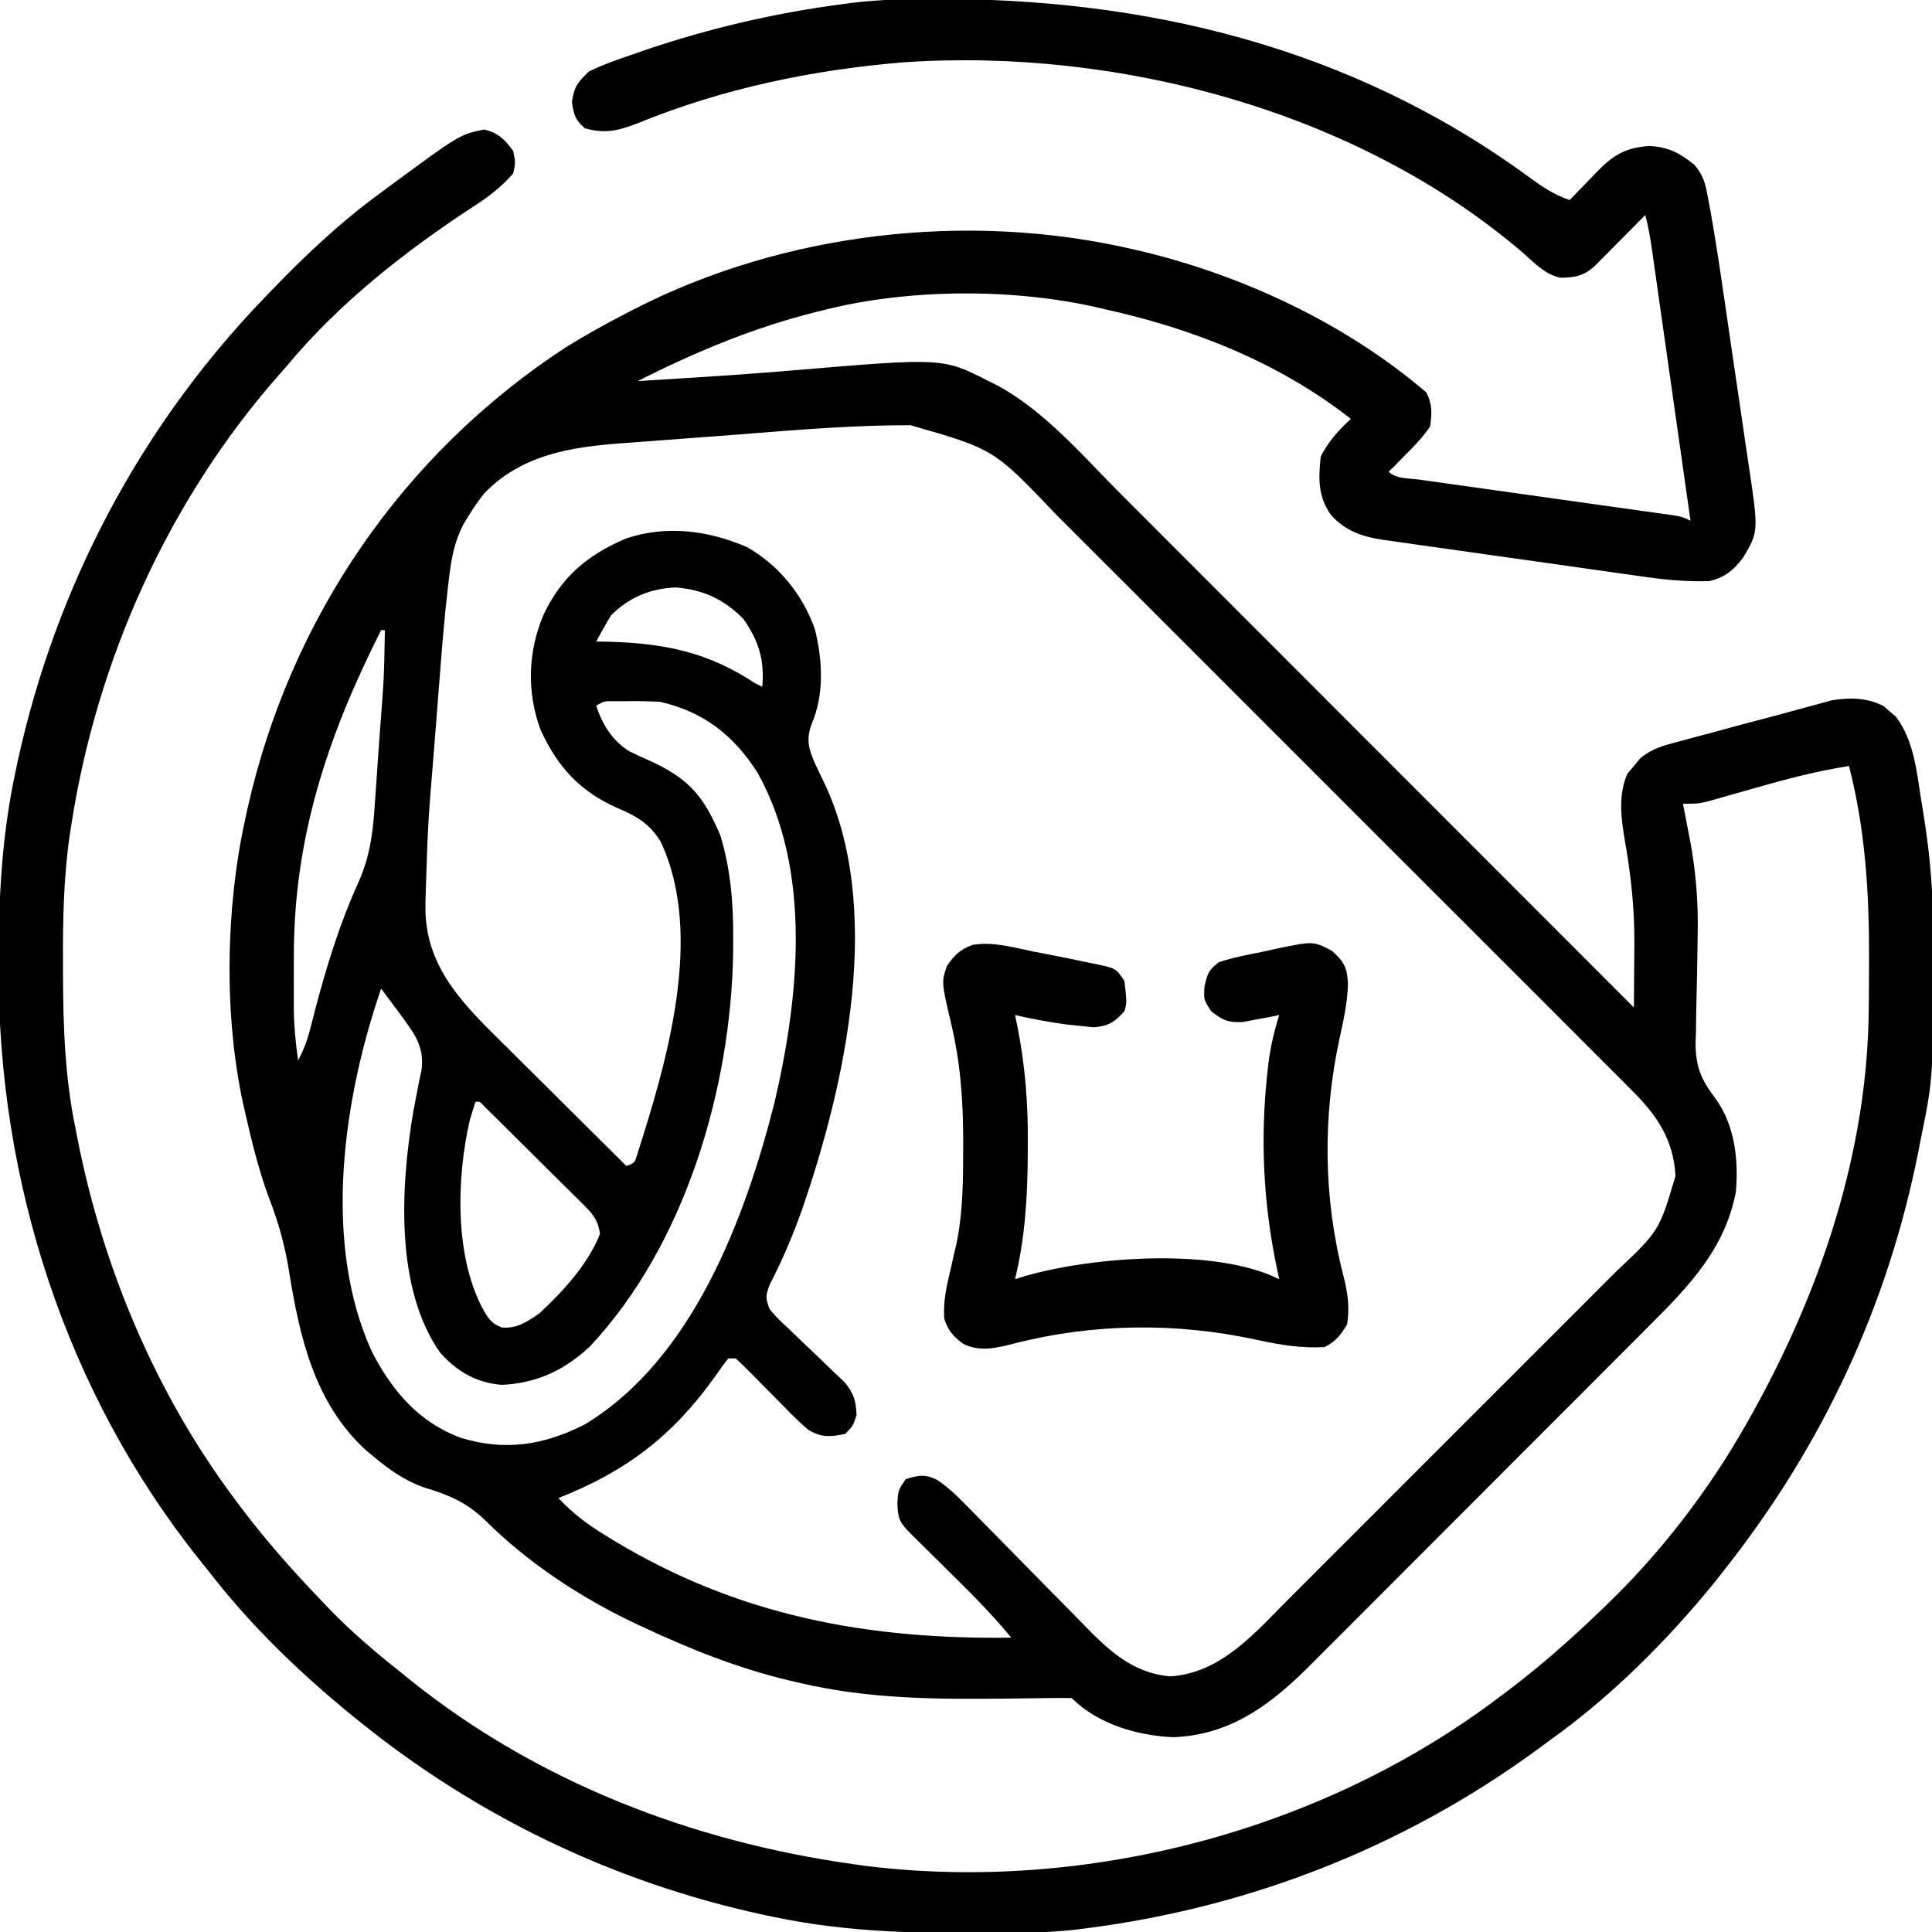 <svg xmlns="http://www.w3.org/2000/svg" width="512" height="512"><path d="M0 0 C1.399 -0.015 1.399 -0.015 2.826 -0.03 C60.508 -0.513 115.32 12.71 162.426 47.304 C165.86 49.81 168.951 51.906 173.043 53.238 C174.255 51.974 174.255 51.974 175.492 50.684 C176.571 49.576 177.651 48.47 178.73 47.363 C179.261 46.808 179.791 46.252 180.338 45.68 C184.625 41.314 187.729 39.422 193.98 38.926 C198.913 39.065 202.338 40.819 206.116 43.964 C208.49 46.765 208.938 48.774 209.62 52.37 C209.859 53.619 210.098 54.868 210.344 56.155 C211.617 63.464 212.743 70.792 213.812 78.133 C213.934 78.958 214.055 79.784 214.179 80.634 C214.818 84.988 215.451 89.343 216.079 93.698 C216.725 98.169 217.39 102.638 218.06 107.106 C218.576 110.573 219.078 114.042 219.576 117.512 C219.815 119.16 220.059 120.808 220.309 122.455 C223.126 141.083 223.126 141.083 218.975 148.024 C216.461 151.361 214.096 153.296 210.043 154.238 C204.413 154.401 199.085 153.985 193.519 153.184 C192.708 153.072 191.897 152.96 191.062 152.844 C188.406 152.475 185.752 152.097 183.098 151.719 C181.24 151.457 179.383 151.195 177.525 150.933 C173.643 150.385 169.762 149.832 165.88 149.276 C160.914 148.566 155.947 147.87 150.978 147.178 C147.146 146.643 143.315 146.097 139.484 145.549 C137.653 145.289 135.821 145.031 133.989 144.778 C131.427 144.422 128.868 144.053 126.308 143.68 C125.557 143.579 124.805 143.478 124.031 143.373 C118.199 142.502 113.733 141.111 109.73 136.676 C106.301 131.723 106.432 127.151 107.043 121.238 C109.098 117.202 111.737 114.308 115.043 111.238 C96.025 96.373 73.476 87.408 50.043 82.238 C49.351 82.075 48.659 81.911 47.946 81.742 C25.697 76.617 -1.803 76.733 -23.957 82.238 C-25.209 82.544 -25.209 82.544 -26.486 82.856 C-43.274 87.074 -58.553 93.428 -73.957 101.238 C-70.036 100.994 -66.116 100.747 -62.196 100.497 C-60.784 100.408 -59.372 100.319 -57.961 100.23 C-49.53 99.697 -41.111 99.102 -32.693 98.381 C6.919 95.041 6.919 95.041 19.043 101.238 C19.894 101.662 20.745 102.086 21.621 102.523 C34.152 109.423 44.032 121.086 54.04 131.121 C55.528 132.611 57.018 134.1 58.507 135.588 C62.523 139.604 66.536 143.623 70.548 147.642 C74.752 151.852 78.958 156.059 83.164 160.266 C91.117 168.222 99.067 176.18 107.016 184.139 C116.071 193.205 125.129 202.269 134.187 211.332 C152.809 229.964 171.427 248.6 190.043 267.238 C190.087 262.802 190.113 258.366 190.137 253.93 C190.149 252.687 190.162 251.444 190.175 250.164 C190.211 241.022 189.284 232.402 187.723 223.418 C186.667 217.264 185.801 211.158 188.293 205.301 C189.159 204.28 189.159 204.28 190.043 203.238 C190.58 202.586 191.117 201.934 191.671 201.262 C194.745 198.639 197.916 197.792 201.746 196.801 C202.502 196.594 203.257 196.387 204.035 196.174 C206.451 195.516 208.872 194.877 211.293 194.238 C212.874 193.81 214.455 193.38 216.035 192.949 C219.937 191.89 223.846 190.862 227.758 189.842 C230.011 189.247 232.257 188.626 234.502 188 C235.906 187.621 237.31 187.242 238.715 186.863 C239.938 186.526 241.161 186.188 242.421 185.84 C247.237 185.04 251.8 185.091 256.25 187.367 C256.78 187.84 257.31 188.313 257.855 188.801 C258.398 189.256 258.941 189.711 259.5 190.18 C264.223 196.48 264.993 204.613 266.168 212.176 C266.337 213.209 266.506 214.242 266.68 215.307 C268.191 224.699 269.199 233.853 269.246 243.371 C269.253 244.317 269.26 245.264 269.267 246.239 C269.493 285.384 269.493 285.384 266.043 302.238 C265.85 303.235 265.656 304.231 265.457 305.258 C257.338 346.347 239.969 383.441 214.043 416.238 C213.231 417.276 212.419 418.314 211.582 419.383 C198.917 434.944 184.367 449.54 168.043 461.238 C166.698 462.228 165.353 463.217 164.008 464.207 C128.836 489.82 88.203 505.703 45.043 511.238 C44.374 511.325 43.704 511.412 43.015 511.502 C37.361 512.186 31.778 512.427 26.086 512.477 C25.153 512.486 24.22 512.496 23.26 512.506 C2.542 512.679 -17.597 512.543 -37.957 508.238 C-38.999 508.019 -40.041 507.799 -41.114 507.573 C-80.432 498.997 -116.696 481.553 -147.957 456.238 C-148.501 455.798 -149.046 455.358 -149.607 454.905 C-163.676 443.428 -176.902 430.665 -187.957 416.238 C-188.728 415.284 -189.499 414.33 -190.293 413.348 C-225.606 369.011 -243.447 313.252 -243.332 256.926 C-243.331 255.916 -243.331 254.907 -243.33 253.867 C-243.29 237.357 -242.382 221.44 -238.957 205.238 C-238.737 204.196 -238.518 203.155 -238.292 202.081 C-228.194 155.788 -205.835 113.374 -172.957 79.238 C-172.325 78.579 -171.693 77.92 -171.042 77.24 C-161.899 67.754 -152.607 58.999 -141.957 51.238 C-141.363 50.799 -140.768 50.36 -140.156 49.907 C-121.185 35.908 -121.185 35.908 -114.645 34.551 C-110.822 35.529 -109.285 37.088 -106.957 40.238 C-106.332 43.238 -106.332 43.238 -106.957 46.238 C-110.142 49.804 -113.5 52.429 -117.52 54.988 C-135.505 66.736 -153.192 80.618 -166.957 97.238 C-167.774 98.168 -168.592 99.097 -169.434 100.055 C-198.352 133.061 -217.168 174.973 -223.957 218.238 C-224.232 219.975 -224.232 219.975 -224.512 221.747 C-226.107 232.958 -226.315 244.052 -226.27 255.363 C-226.267 256.788 -226.267 256.788 -226.264 258.242 C-226.219 272.116 -225.78 285.612 -222.957 299.238 C-222.785 300.121 -222.614 301.003 -222.437 301.912 C-215.722 336.07 -201.814 369.27 -180.957 397.238 C-180.509 397.842 -180.06 398.446 -179.598 399.068 C-172.93 407.972 -165.659 416.22 -157.957 424.238 C-157.101 425.135 -156.245 426.033 -155.363 426.957 C-149.589 432.877 -143.451 438.128 -136.957 443.238 C-136.017 444.007 -135.078 444.775 -134.109 445.566 C-100.382 472.549 -59.472 488.281 -16.957 494.238 C-15.704 494.415 -14.451 494.591 -13.16 494.773 C44.897 501.833 107.33 485.492 154.043 450.238 C154.641 449.793 155.239 449.347 155.855 448.888 C164.766 442.217 173.024 434.95 181.043 427.238 C181.78 426.534 181.78 426.534 182.532 425.816 C197.241 411.7 210.027 395.012 220.043 377.238 C220.488 376.45 220.932 375.662 221.39 374.85 C239.602 342.156 251.927 305.515 252.281 267.805 C252.291 266.936 252.3 266.068 252.31 265.174 C252.335 262.383 252.347 259.592 252.355 256.801 C252.359 255.85 252.363 254.899 252.366 253.919 C252.393 236.746 251.358 219.948 247.043 203.238 C238.199 204.613 229.699 206.896 221.105 209.363 C218.535 210.101 215.964 210.832 213.391 211.559 C212.267 211.881 211.143 212.203 209.985 212.536 C207.043 213.238 207.043 213.238 203.043 213.238 C203.248 214.289 203.453 215.339 203.664 216.422 C203.936 217.84 204.209 219.258 204.48 220.676 C204.615 221.363 204.75 222.051 204.889 222.76 C206.562 231.532 207.16 239.936 206.93 248.863 C206.898 250.889 206.867 252.915 206.838 254.941 C206.789 258.095 206.73 261.247 206.645 264.4 C206.566 267.472 206.526 270.541 206.492 273.613 C206.458 274.545 206.424 275.476 206.389 276.436 C206.363 282.684 207.76 286.271 211.573 291.228 C216.791 298.363 217.849 307.657 217.043 316.238 C214.135 331.186 204.72 341.016 194.212 351.474 C193.144 352.547 192.077 353.621 191.01 354.696 C188.141 357.583 185.263 360.46 182.382 363.335 C179.966 365.748 177.555 368.165 175.144 370.582 C169.452 376.289 163.752 381.987 158.047 387.681 C152.184 393.532 146.334 399.395 140.491 405.266 C135.45 410.329 130.401 415.384 125.346 420.433 C122.337 423.439 119.331 426.447 116.333 429.463 C113.513 432.299 110.683 435.125 107.845 437.944 C106.812 438.972 105.783 440.005 104.758 441.041 C94.237 451.661 83.476 460.004 68.043 460.613 C58.543 460.253 47.942 457.137 41.043 450.238 C37.954 450.199 34.885 450.221 31.797 450.281 C29.837 450.307 27.877 450.332 25.918 450.355 C24.371 450.374 24.371 450.374 22.793 450.393 C4.524 450.581 -13.078 450.438 -30.957 446.238 C-32.319 445.925 -32.319 445.925 -33.709 445.605 C-47.406 442.337 -60.237 437.226 -72.957 431.238 C-73.634 430.922 -74.312 430.605 -75.009 430.279 C-89.268 423.485 -103.136 414.325 -114.332 403.176 C-119.354 398.317 -124.009 396.43 -130.625 394.402 C-135.792 392.597 -139.772 389.707 -143.957 386.238 C-144.58 385.728 -145.202 385.217 -145.844 384.691 C-159.697 372.115 -163.623 354.29 -166.441 336.648 C-167.549 329.94 -169.194 324.068 -171.664 317.73 C-174.376 310.407 -176.224 302.845 -177.957 295.238 C-178.209 294.147 -178.209 294.147 -178.466 293.033 C-183.662 269.277 -183.178 240.932 -177.957 217.238 C-177.758 216.325 -177.56 215.412 -177.355 214.471 C-166.04 164.119 -136.253 120.51 -92.957 92.238 C-87.752 89.001 -82.393 86.066 -76.957 83.238 C-76.288 82.89 -75.62 82.542 -74.931 82.184 C-35.113 61.786 13.445 56.172 57.043 66.238 C57.949 66.447 58.854 66.656 59.787 66.872 C86.799 73.371 113.825 86.097 135.043 104.238 C136.673 107.499 136.51 109.616 136.043 113.238 C134.02 116.223 131.604 118.71 129.043 121.238 C128.239 122.063 127.434 122.888 126.605 123.738 C126.09 124.233 125.574 124.728 125.043 125.238 C126.994 127.189 130.522 126.98 133.193 127.346 C133.941 127.452 134.689 127.557 135.46 127.666 C137.089 127.896 138.718 128.124 140.348 128.351 C142.924 128.708 145.499 129.071 148.074 129.435 C153.542 130.208 159.011 130.973 164.48 131.738 C170.812 132.625 177.144 133.514 183.474 134.408 C186.016 134.766 188.559 135.12 191.102 135.474 C192.656 135.692 194.21 135.912 195.763 136.131 C196.475 136.229 197.186 136.326 197.919 136.427 C202.815 137.124 202.815 137.124 205.043 138.238 C203.628 128.267 202.212 118.297 200.792 108.327 C200.133 103.697 199.475 99.068 198.818 94.438 C198.185 89.97 197.549 85.503 196.912 81.036 C196.669 79.331 196.427 77.626 196.186 75.921 C195.848 73.534 195.507 71.147 195.166 68.761 C195.017 67.702 195.017 67.702 194.865 66.622 C194.409 63.445 193.912 60.332 193.043 57.238 C192.377 57.912 192.377 57.912 191.698 58.599 C189.69 60.627 187.679 62.652 185.668 64.676 C184.969 65.383 184.271 66.09 183.551 66.818 C182.88 67.492 182.21 68.165 181.52 68.859 C180.902 69.483 180.284 70.106 179.647 70.748 C176.871 73.327 174.19 73.897 170.402 73.816 C166.276 72.805 163.655 69.876 160.516 67.125 C116.719 29.658 53.421 12.906 -3.387 16.738 C-27.616 18.735 -51.143 23.628 -73.691 32.786 C-78.971 34.856 -82.423 35.768 -87.957 34.238 C-90.52 32.006 -90.895 30.658 -91.395 27.301 C-90.816 23.251 -89.924 22.105 -86.957 19.238 C-83.326 17.415 -79.549 16.112 -75.707 14.801 C-74.599 14.414 -73.491 14.027 -72.349 13.628 C-54.944 7.693 -37.191 3.577 -18.957 1.238 C-18.288 1.151 -17.619 1.064 -16.929 0.975 C-11.275 0.29 -5.692 0.05 0 0 Z M-49.76 115.582 C-54.162 115.925 -58.566 116.247 -62.971 116.563 C-66.406 116.813 -69.84 117.077 -73.274 117.346 C-74.897 117.47 -76.521 117.59 -78.145 117.704 C-91.623 118.661 -104.959 120.794 -114.707 131.086 C-116.284 133.069 -117.643 135.073 -118.957 137.238 C-119.348 137.882 -119.738 138.525 -120.141 139.188 C-122.573 143.865 -123.365 148.395 -123.986 153.608 C-124.07 154.311 -124.153 155.013 -124.239 155.737 C-125.074 162.916 -125.687 170.111 -126.246 177.316 C-126.355 178.703 -126.464 180.089 -126.574 181.476 C-126.8 184.356 -127.023 187.237 -127.244 190.118 C-127.468 193.025 -127.697 195.931 -127.931 198.837 C-129.582 218.844 -129.582 218.844 -130.199 238.902 C-130.203 239.679 -130.206 240.456 -130.21 241.257 C-130.037 257.453 -119.082 267.44 -108.207 278.184 C-107.308 279.079 -106.41 279.975 -105.484 280.898 C-103.127 283.246 -100.765 285.59 -98.402 287.931 C-95.978 290.334 -93.559 292.744 -91.141 295.152 C-86.418 299.853 -81.69 304.548 -76.957 309.238 C-74.806 308.43 -74.806 308.43 -74.151 306.394 C-66.359 282 -56.168 248.016 -67.906 223.234 C-70.758 218.557 -74.31 216.484 -79.207 214.426 C-89.257 210.036 -95.259 203.443 -99.77 193.488 C-103.383 183.598 -103.047 172.92 -98.957 163.238 C-94.216 153.133 -87.28 147.302 -77.098 142.965 C-66.37 139.324 -55.199 140.808 -44.957 145.238 C-36.525 150.062 -30.286 157.78 -27.02 166.926 C-24.947 175.102 -24.487 184.374 -27.895 192.176 C-29.408 196.381 -28.603 198.88 -26.815 202.922 C-26.158 204.304 -25.494 205.683 -24.823 207.059 C-8.515 240.648 -18.86 287.419 -30.457 320.926 C-32.875 327.754 -35.665 334.264 -38.988 340.707 C-40.118 343.659 -40.116 344.352 -38.957 347.238 C-36.804 349.725 -36.804 349.725 -34.082 352.23 C-33.087 353.192 -32.092 354.155 -31.098 355.117 C-29.528 356.618 -27.955 358.115 -26.377 359.606 C-24.851 361.053 -23.341 362.516 -21.832 363.98 C-20.922 364.845 -20.012 365.71 -19.074 366.601 C-16.659 369.609 -16.14 371.419 -15.957 375.238 C-16.895 378.113 -16.895 378.113 -18.957 380.238 C-22.952 381.051 -25.29 381.252 -28.801 379.117 C-30.983 377.263 -32.959 375.292 -34.957 373.238 C-36.653 371.521 -38.352 369.808 -40.054 368.096 C-41.232 366.907 -42.402 365.711 -43.565 364.507 C-44.992 363.047 -46.471 361.638 -47.957 360.238 C-48.617 360.238 -49.277 360.238 -49.957 360.238 C-51.207 361.815 -52.381 363.453 -53.52 365.113 C-64.782 380.884 -77.149 390.21 -94.957 397.238 C-91.212 401.27 -87.328 404.183 -82.645 407.051 C-81.592 407.698 -81.592 407.698 -80.519 408.359 C-47.396 428.427 -13.218 434.739 25.043 434.238 C19.547 427.527 13.395 421.511 7.23 415.426 C5.138 413.36 3.048 411.29 0.961 409.219 C0.041 408.31 -0.879 407.402 -1.827 406.466 C-4.588 403.579 -4.924 402.844 -5.145 398.801 C-4.957 395.238 -4.957 395.238 -2.957 392.238 C0.449 391.179 2.228 390.827 5.456 392.455 C8.161 394.32 10.318 396.3 12.615 398.646 C13.489 399.534 14.364 400.422 15.265 401.337 C15.726 401.809 16.186 402.281 16.661 402.767 C18.116 404.257 19.577 405.739 21.042 407.219 C25.201 411.428 29.349 415.647 33.488 419.875 C36.027 422.468 38.576 425.051 41.13 427.627 C42.096 428.606 43.058 429.587 44.016 430.573 C50.709 437.459 57.174 443.7 67.23 444.488 C80.718 443.604 89.713 432.867 98.716 423.824 C99.753 422.79 100.79 421.756 101.828 420.722 C104.622 417.938 107.409 415.147 110.195 412.355 C113.123 409.421 116.056 406.493 118.989 403.564 C123.908 398.648 128.823 393.729 133.735 388.807 C139.404 383.128 145.079 377.456 150.758 371.788 C155.649 366.905 160.537 362.019 165.421 357.13 C168.332 354.216 171.243 351.304 174.159 348.395 C176.898 345.661 179.633 342.923 182.364 340.181 C183.363 339.179 184.364 338.179 185.366 337.18 C196.771 326.396 196.771 326.396 201.074 311.855 C200.465 301.897 195.977 295.57 189.03 288.718 C188.324 288.005 187.618 287.293 186.89 286.559 C184.533 284.186 182.162 281.827 179.791 279.469 C178.093 277.765 176.396 276.061 174.7 274.356 C170.575 270.215 166.441 266.083 162.302 261.956 C158.935 258.598 155.572 255.237 152.212 251.872 C151.493 251.152 151.493 251.152 150.76 250.418 C149.786 249.443 148.813 248.468 147.839 247.493 C138.717 238.36 129.582 229.238 120.443 220.121 C112.617 212.313 104.802 204.494 96.994 196.668 C87.913 187.565 78.825 178.469 69.727 169.383 C68.755 168.412 67.783 167.441 66.811 166.471 C66.332 165.993 65.854 165.515 65.361 165.023 C62.006 161.672 58.656 158.316 55.308 154.958 C50.79 150.429 46.263 145.909 41.728 141.398 C40.07 139.745 38.415 138.088 36.764 136.428 C20.409 119.246 20.409 119.246 -1.694 112.922 C-2.439 112.928 -3.185 112.935 -3.953 112.941 C-4.788 112.946 -5.622 112.95 -6.482 112.954 C-20.93 113.178 -35.36 114.458 -49.76 115.582 Z M-80.957 163.238 C-81.703 164.432 -82.416 165.647 -83.098 166.879 C-83.711 167.988 -84.325 169.096 -84.957 170.238 C-83.736 170.264 -82.516 170.29 -81.258 170.316 C-66.708 170.76 -55.293 173.106 -42.957 181.238 C-42.297 181.568 -41.637 181.898 -40.957 182.238 C-40.3 175.145 -41.881 170.112 -45.957 164.238 C-51.145 159.061 -56.516 156.516 -63.832 155.926 C-70.419 156.115 -76.29 158.571 -80.957 163.238 Z M-141.957 167.238 C-156.151 195.354 -165.176 222.328 -165.087 254.004 C-165.082 256.299 -165.087 258.594 -165.094 260.889 C-165.093 262.371 -165.092 263.854 -165.09 265.336 C-165.092 266.01 -165.094 266.684 -165.096 267.379 C-165.073 272.084 -164.609 276.589 -163.957 281.238 C-162.451 278.432 -161.472 275.788 -160.695 272.703 C-160.467 271.82 -160.239 270.938 -160.003 270.028 C-159.761 269.087 -159.519 268.146 -159.27 267.176 C-156.287 255.907 -152.806 244.678 -147.959 234.051 C-145.023 227.415 -144.144 221.335 -143.691 214.133 C-143.608 213.009 -143.525 211.886 -143.44 210.728 C-143.18 207.17 -142.944 203.611 -142.707 200.051 C-142.534 197.65 -142.36 195.25 -142.184 192.85 C-141.193 180.058 -141.193 180.058 -140.957 167.238 C-141.287 167.238 -141.617 167.238 -141.957 167.238 Z M-84.957 187.238 C-83.339 192.238 -80.662 196.563 -76.146 199.359 C-74.125 200.355 -72.084 201.274 -70.02 202.176 C-60.097 206.871 -56.343 211.535 -52.035 221.688 C-49.297 230.706 -48.592 239.793 -48.645 249.176 C-48.65 250.258 -48.656 251.34 -48.662 252.454 C-49.197 288.647 -61.371 330.159 -86.613 357.043 C-93.345 363.348 -100.692 366.807 -109.957 367.238 C-116.631 366.758 -122.002 363.628 -126.363 358.625 C-138.336 341.578 -136.752 314.585 -133.475 295.086 C-133.095 293.019 -132.702 290.954 -132.292 288.893 C-132.016 287.492 -132.016 287.492 -131.734 286.062 C-131.562 285.249 -131.389 284.435 -131.211 283.596 C-130.657 278.445 -132.344 275.254 -135.332 271.176 C-135.938 270.339 -136.544 269.503 -137.168 268.641 C-138.76 266.503 -140.354 264.367 -141.957 262.238 C-151.977 291.355 -157.651 329.616 -144.332 358.594 C-139 368.85 -132.021 377.076 -120.957 381.238 C-109.213 384.85 -98.936 383.296 -87.992 377.73 C-59.426 360.503 -45.501 323.158 -37.705 292.436 C-31.199 264.61 -27.72 231.141 -42.113 205.16 C-48.384 195.223 -56.346 188.916 -67.957 186.238 C-70.557 186.084 -73.165 186.022 -75.77 186.051 C-77.075 186.057 -78.381 186.064 -79.727 186.07 C-82.847 186.017 -82.847 186.017 -84.957 187.238 Z M-116.957 292.238 C-117.421 293.723 -117.421 293.723 -117.895 295.238 C-118.069 295.795 -118.243 296.352 -118.422 296.926 C-122.032 312.525 -122.592 333.762 -114.52 347.988 C-113.14 350.156 -112.416 351.053 -110.023 352.02 C-106.062 352.439 -103.064 350.441 -99.957 348.238 C-93.696 342.383 -87.144 335.329 -83.957 327.238 C-84.408 323.914 -85.549 322.274 -87.9 319.938 C-88.518 319.318 -89.135 318.698 -89.771 318.059 C-90.441 317.401 -91.111 316.744 -91.801 316.066 C-92.485 315.384 -93.169 314.702 -93.874 313.998 C-95.32 312.559 -96.77 311.124 -98.222 309.692 C-100.455 307.49 -102.678 305.277 -104.898 303.062 C-106.303 301.667 -107.708 300.273 -109.113 298.879 C-109.783 298.213 -110.453 297.548 -111.143 296.862 C-111.76 296.254 -112.378 295.647 -113.014 295.021 C-113.559 294.482 -114.105 293.943 -114.667 293.388 C-115.793 292.127 -115.793 292.127 -116.957 292.238 Z " fill="#000000" transform="translate(242.957,-0.238)"></path><path d="M0 0 C1.237 0.235 2.474 0.471 3.748 0.713 C7.194 1.378 10.629 2.085 14.062 2.812 C15.345 3.069 15.345 3.069 16.653 3.331 C21.824 4.454 21.824 4.454 24.062 7.812 C24.695 13.507 24.695 13.507 24.062 15.812 C21.354 18.716 19.856 19.752 15.863 20.055 C14.712 19.934 13.561 19.812 12.375 19.688 C10.54 19.5 10.54 19.5 8.668 19.309 C4.077 18.677 -0.424 17.851 -4.938 16.812 C-4.725 17.837 -4.513 18.862 -4.294 19.918 C-2.215 30.449 -1.453 40.532 -1.562 51.25 C-1.565 52.007 -1.568 52.764 -1.571 53.545 C-1.617 64.852 -2.263 75.781 -4.938 86.812 C-3.951 86.506 -2.965 86.199 -1.949 85.883 C15.854 80.822 48.226 78.394 65.062 86.812 C64.858 85.846 64.653 84.879 64.441 83.883 C60.83 66.583 60.012 49.6 61.938 32 C62.016 31.278 62.094 30.556 62.175 29.812 C62.728 25.294 63.716 21.142 65.062 16.812 C63.742 17.081 63.742 17.081 62.395 17.355 C61.233 17.568 60.072 17.781 58.875 18 C57.726 18.22 56.578 18.441 55.395 18.668 C51.514 18.836 50.075 18.193 47.062 15.812 C45.062 12.812 45.062 12.812 45.25 9.312 C46.079 5.741 46.291 4.946 49.062 2.812 C52.907 1.507 56.9 0.809 60.875 0 C61.956 -0.242 63.037 -0.483 64.15 -0.732 C74.133 -2.81 74.133 -2.81 79.062 -0.188 C82.241 2.657 83.017 4.09 83.285 8.375 C83.182 13.274 82.181 17.918 81.125 22.688 C76.541 43.649 76.736 65.296 82.141 86.137 C83.232 90.488 83.774 94.365 83.062 98.812 C81.269 101.683 80.08 103.304 77.062 104.812 C70.802 105.141 65.225 104.218 59.125 102.875 C37.823 98.263 15.901 98.451 -5.289 103.887 C-9.887 105.053 -14.268 106.162 -18.738 103.902 C-21.326 101.982 -22.787 100.314 -23.715 97.223 C-24.011 92.689 -23.101 88.772 -22.062 84.375 C-21.688 82.731 -21.316 81.086 -20.945 79.441 C-20.777 78.72 -20.608 77.999 -20.434 77.256 C-18.756 68.999 -18.698 60.82 -18.688 52.438 C-18.686 51.721 -18.684 51.005 -18.682 50.267 C-18.681 39.476 -19.395 29.336 -21.938 18.812 C-24.446 8.087 -24.446 8.087 -23 3.812 C-20.979 0.873 -19.592 -0.452 -16.294 -1.759 C-10.872 -2.744 -5.317 -1.091 0 0 Z " fill="#000000" transform="translate(273.938,252.188)"></path></svg>